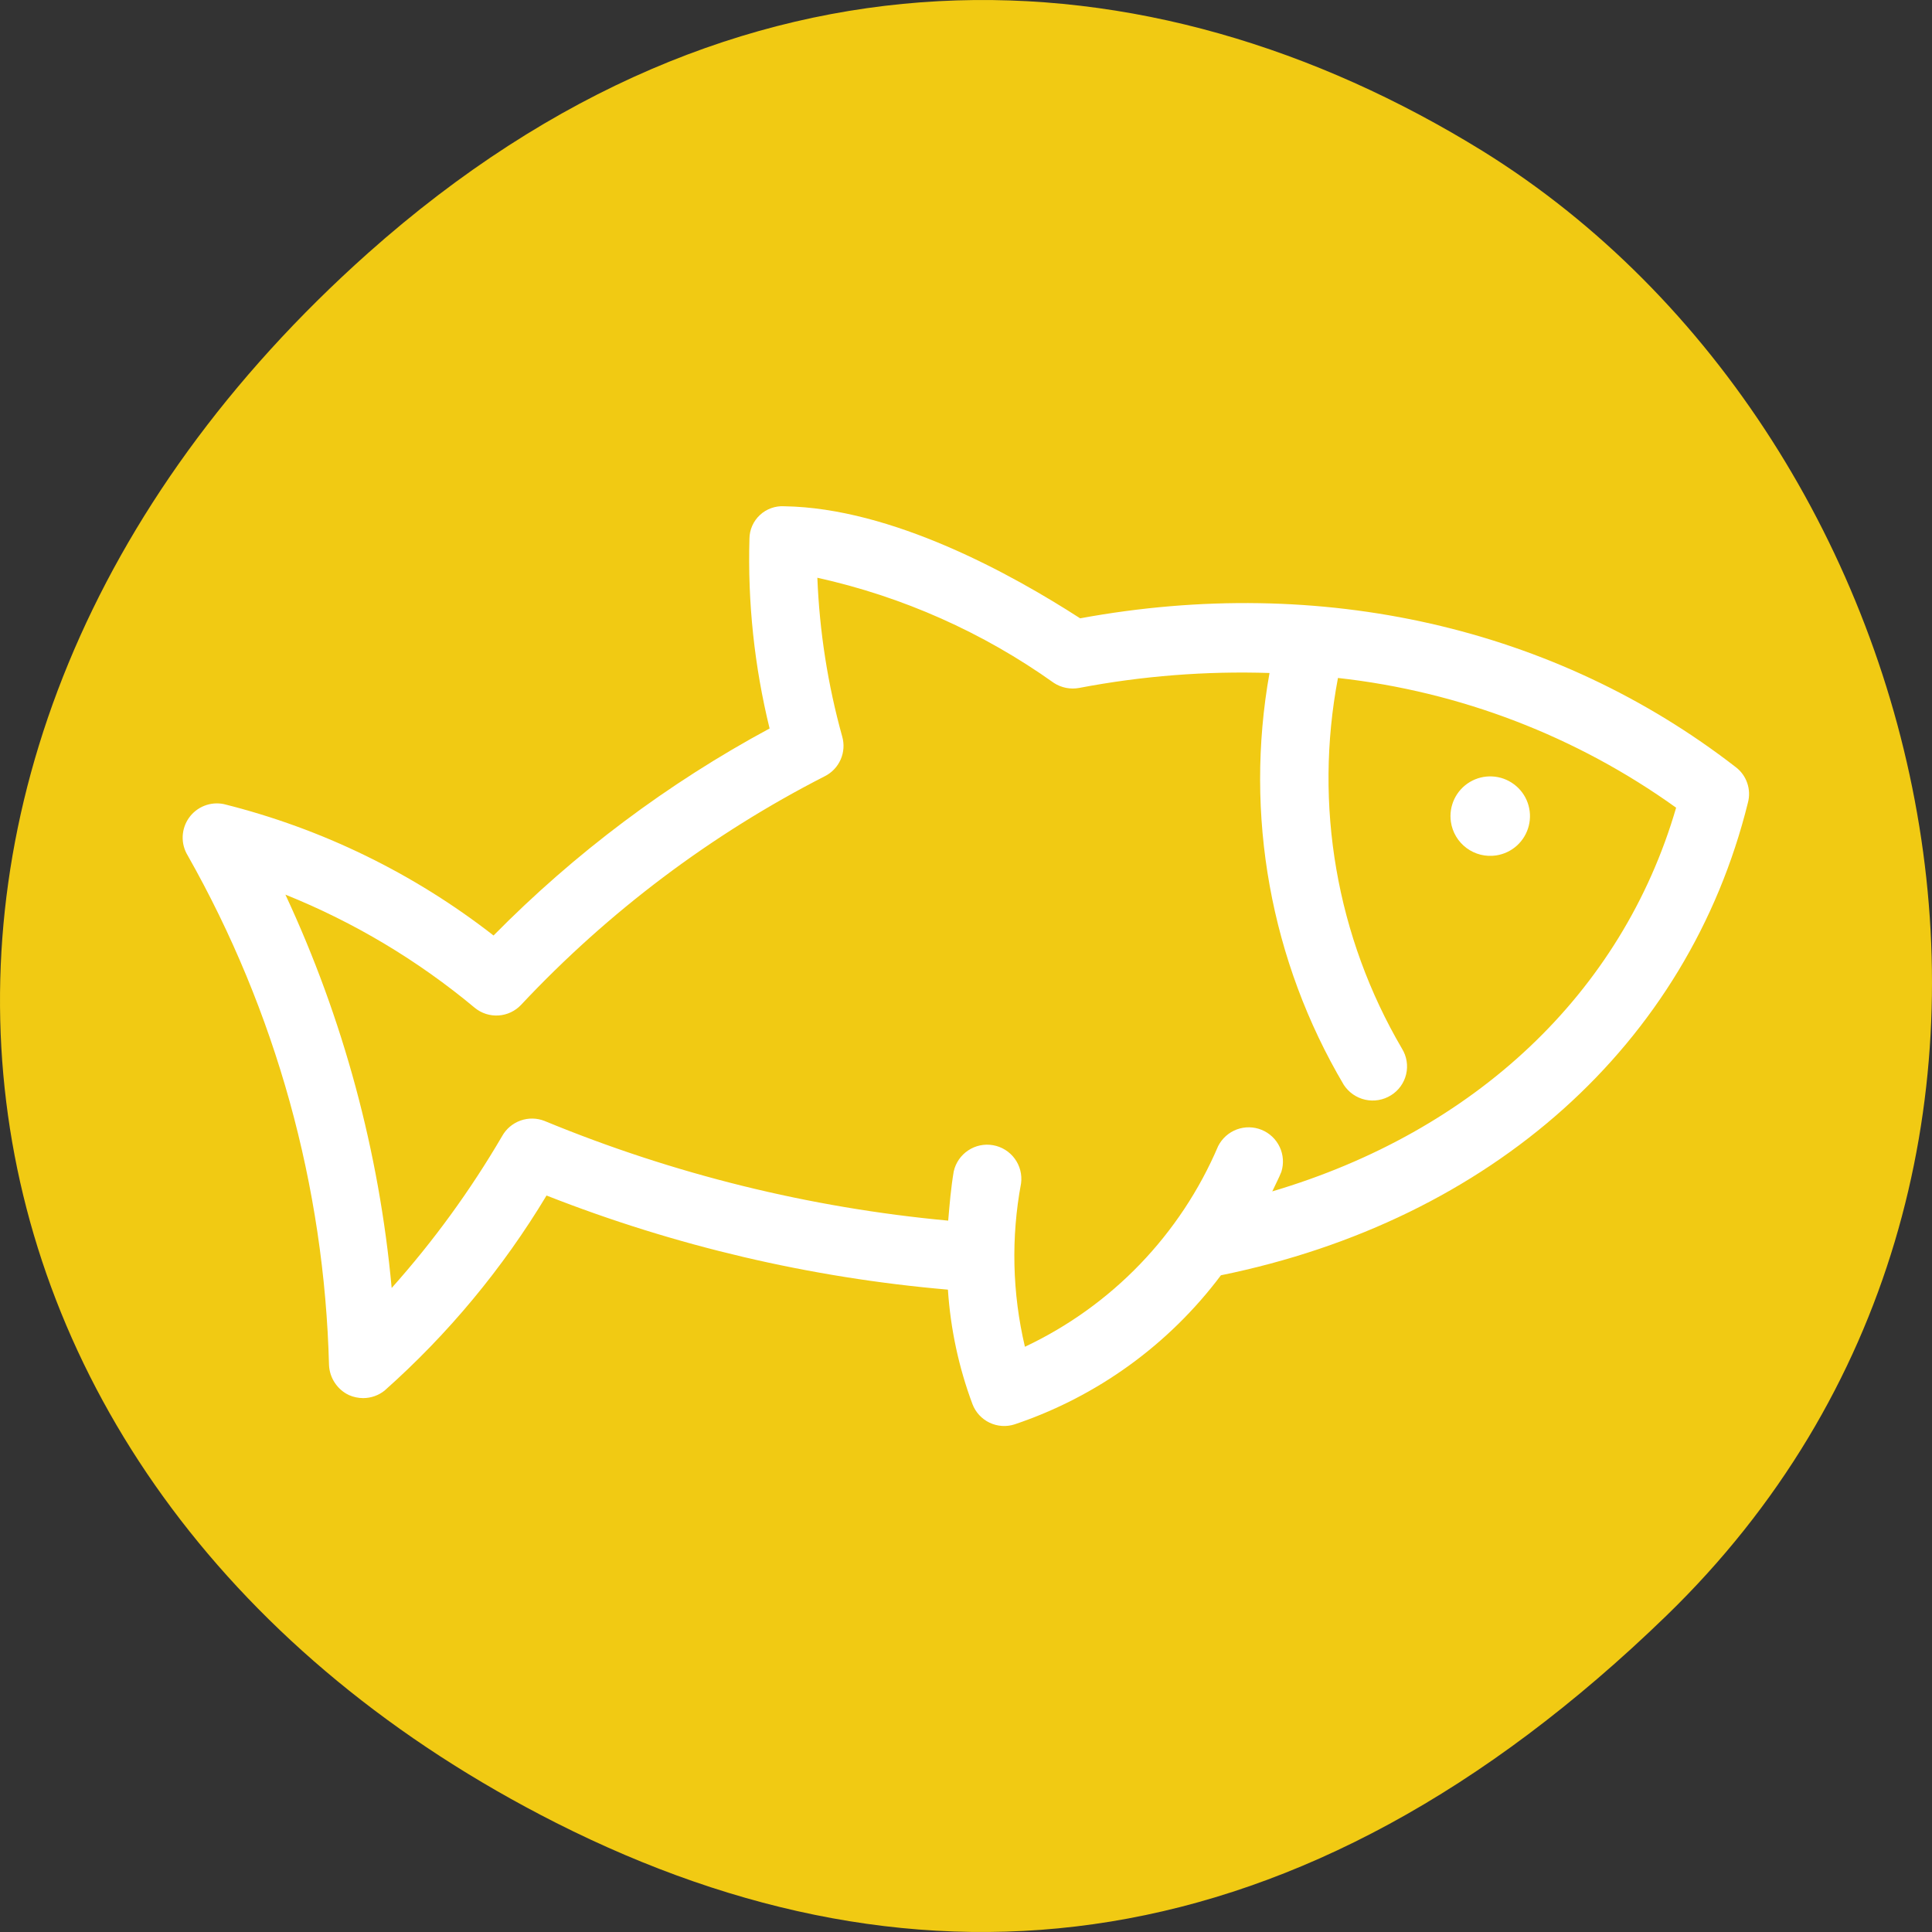 <svg width="70" height="70" viewBox="0 0 70 70" fill="none" xmlns="http://www.w3.org/2000/svg">
<rect x="0" y="0" width="70" height="70" fill="#333333" stroke="none"/>
<g id="Layer 1">
<path id="Vector" fill-rule="evenodd" clip-rule="evenodd" d="M13.332 9.172C26.734 -2.759 41.606 -2.009 53.718 5.472C70.571 15.923 76.842 42.586 60.369 58.547C47.097 71.409 33.365 72.719 20.153 66.048C-3.551 54.057 -7.012 27.314 13.332 9.172Z" fill="#F1CA13"/>
<path id="Vector_2" d="M54.208 30.994C54.49 30.951 54.752 30.827 54.962 30.636C55.173 30.444 55.322 30.195 55.391 29.919C55.46 29.643 55.446 29.353 55.35 29.085C55.255 28.818 55.082 28.584 54.853 28.415C54.625 28.245 54.352 28.146 54.068 28.132C53.784 28.117 53.502 28.187 53.258 28.332C53.013 28.478 52.817 28.692 52.694 28.949C52.572 29.205 52.528 29.492 52.568 29.774C52.595 29.962 52.659 30.143 52.756 30.306C52.853 30.469 52.982 30.612 53.134 30.725C53.287 30.839 53.46 30.921 53.645 30.967C53.829 31.013 54.02 31.022 54.208 30.994Z" fill="white"/>
<path id="Vector_3" d="M62.889 27.794C56.358 22.733 47.887 20.793 39.136 22.403C36.655 20.803 32.324 18.403 28.414 18.343C28.253 18.333 28.093 18.357 27.942 18.411C27.79 18.465 27.651 18.549 27.534 18.659C27.416 18.768 27.322 18.9 27.256 19.047C27.191 19.194 27.156 19.352 27.154 19.513C27.087 21.829 27.332 24.143 27.884 26.394C24.195 28.383 20.824 30.911 17.882 33.895C14.993 31.643 11.664 30.021 8.11 29.134C7.874 29.085 7.628 29.106 7.403 29.195C7.178 29.284 6.984 29.437 6.845 29.634C6.706 29.832 6.627 30.066 6.619 30.308C6.611 30.549 6.674 30.788 6.8 30.994C9.995 36.639 11.754 42.982 11.921 49.466C11.933 49.694 12.006 49.915 12.133 50.105C12.259 50.295 12.435 50.448 12.641 50.546C12.805 50.618 12.982 50.656 13.161 50.656C13.441 50.655 13.712 50.56 13.931 50.386C16.235 48.34 18.214 45.956 19.802 43.316C24.46 45.147 29.358 46.296 34.345 46.726C34.438 48.145 34.737 49.544 35.235 50.876C35.348 51.171 35.569 51.411 35.854 51.547C36.139 51.683 36.465 51.704 36.765 51.606C39.745 50.604 42.35 48.721 44.236 46.206C54.038 44.206 61.159 37.845 63.33 29.084C63.393 28.85 63.385 28.602 63.306 28.372C63.228 28.142 63.083 27.941 62.889 27.794ZM46.097 43.166C46.207 42.925 46.337 42.685 46.427 42.455C46.52 42.158 46.498 41.837 46.365 41.556C46.232 41.274 45.998 41.053 45.71 40.936C45.422 40.819 45.1 40.814 44.808 40.923C44.517 41.033 44.277 41.248 44.136 41.525C42.773 44.725 40.282 47.313 37.135 48.796C36.676 46.854 36.629 44.837 36.995 42.875C37.037 42.559 36.955 42.238 36.766 41.981C36.577 41.723 36.295 41.548 35.981 41.493C35.666 41.437 35.342 41.505 35.077 41.683C34.811 41.86 34.624 42.133 34.555 42.445C34.455 43.035 34.405 43.636 34.355 44.226C29.328 43.759 24.399 42.542 19.732 40.615C19.453 40.504 19.142 40.499 18.859 40.6C18.575 40.702 18.338 40.902 18.192 41.165C17.045 43.128 15.705 44.97 14.191 46.666C13.739 41.729 12.436 36.907 10.341 32.414C12.828 33.414 15.143 34.798 17.202 36.515C17.444 36.714 17.752 36.813 18.064 36.792C18.376 36.772 18.669 36.633 18.882 36.405C22.045 33.032 25.767 30.23 29.884 28.124C30.141 27.995 30.344 27.781 30.459 27.518C30.574 27.255 30.594 26.96 30.514 26.684C29.993 24.808 29.691 22.878 29.614 20.933C32.698 21.615 35.613 22.911 38.185 24.744C38.457 24.921 38.787 24.985 39.106 24.924C41.376 24.491 43.687 24.309 45.997 24.384C45.078 29.519 46.033 34.814 48.687 39.305C48.866 39.58 49.145 39.774 49.465 39.845C49.784 39.916 50.119 39.858 50.397 39.685C50.674 39.514 50.872 39.239 50.947 38.923C51.022 38.606 50.968 38.272 50.797 37.995C48.423 33.946 47.599 29.174 48.477 24.564C52.897 25.053 57.116 26.672 60.729 29.264C58.769 35.995 53.428 40.995 46.097 43.166Z" fill="white"/>
</g>
</svg>
